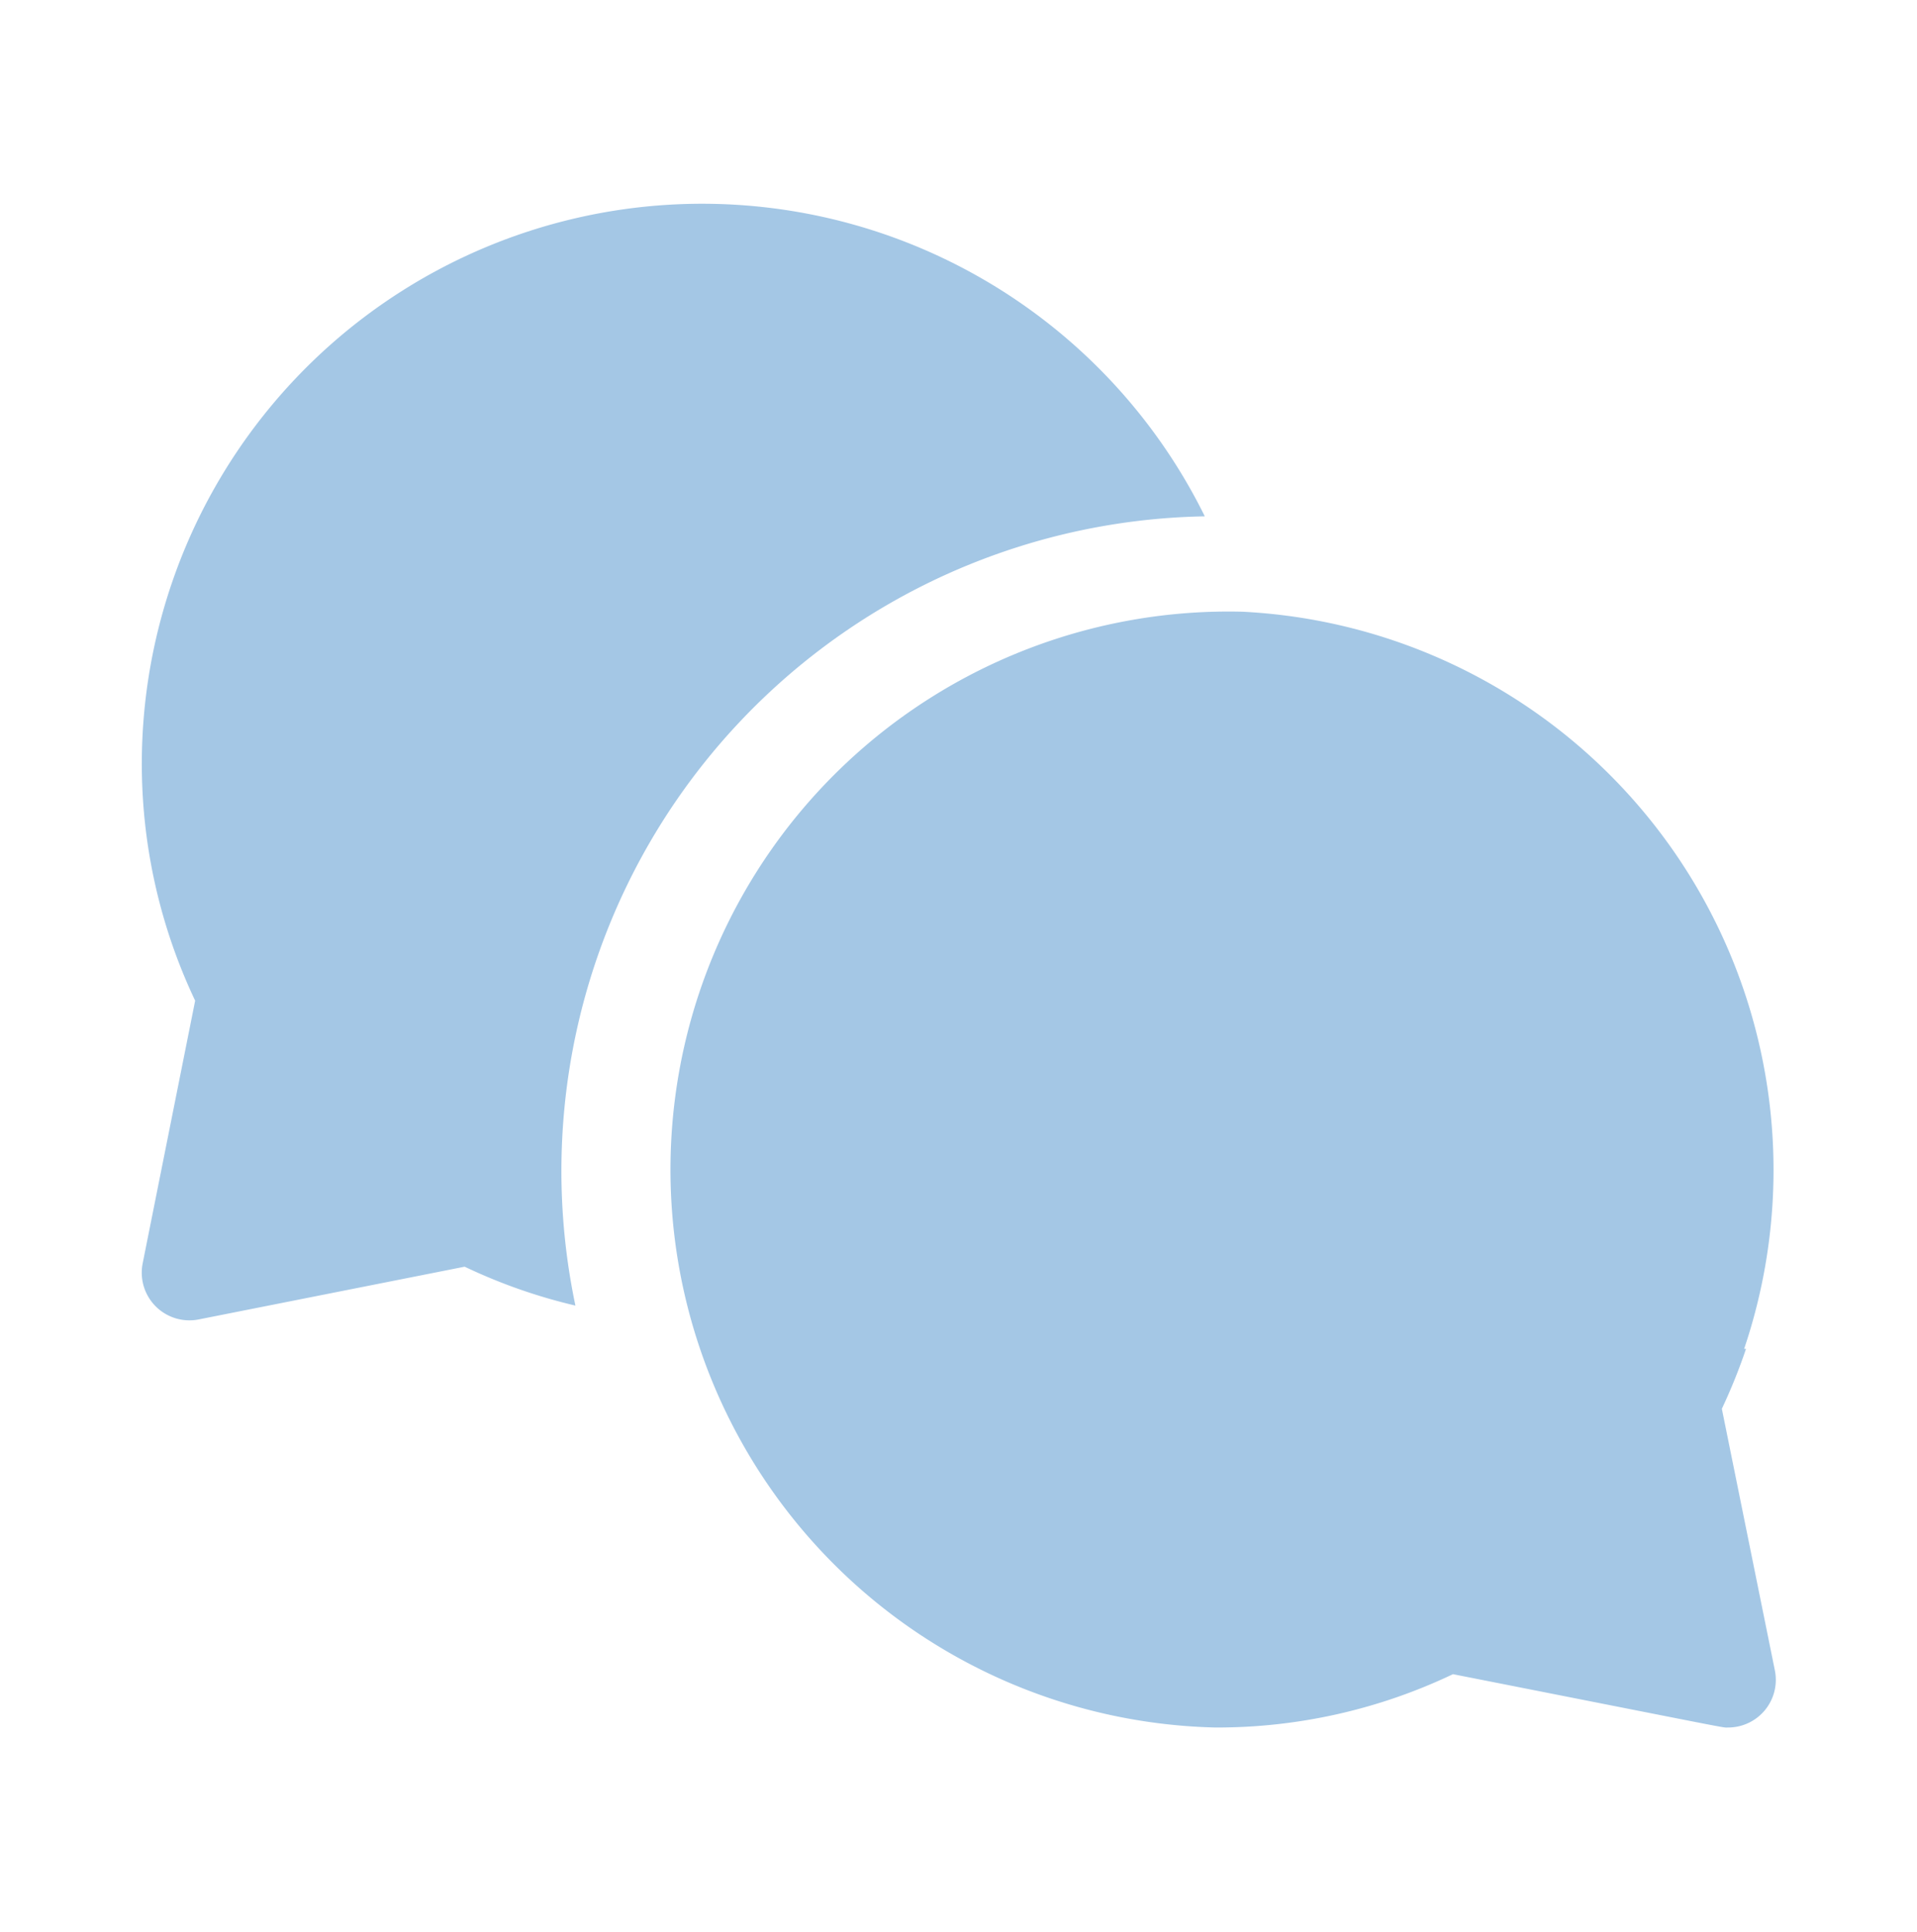 <svg xmlns="http://www.w3.org/2000/svg" id="Layer_1" data-name="Layer 1" width="61.1" height="61.6" viewBox="0 0 61.1 61.6"><defs><style>      .cls-1 {        fill: #a4c7e5;      }    </style></defs><g><path class="cls-1" d="M38.4,16.46A17.86,17.86,0,0,0,4.52,24.29a17.63,17.63,0,0,0,1.7,7.61L4.55,40.26a1.52,1.52,0,0,0,1.79,1.8l8.47-1.68a17.43,17.43,0,0,0,3.53,1.24A20.87,20.87,0,0,1,38.4,16.46Z"></path><path class="cls-1" d="M54.88,44.91A18.08,18.08,0,0,0,55.65,43h-.06a17.82,17.82,0,0,0-16-23.5h0a17.79,17.79,0,1,0-.86,35.57,17.47,17.47,0,0,0,7.58-1.7c9.28,1.83,8.56,1.7,8.77,1.7a1.52,1.52,0,0,0,1.49-1.82Z"></path></g></svg>